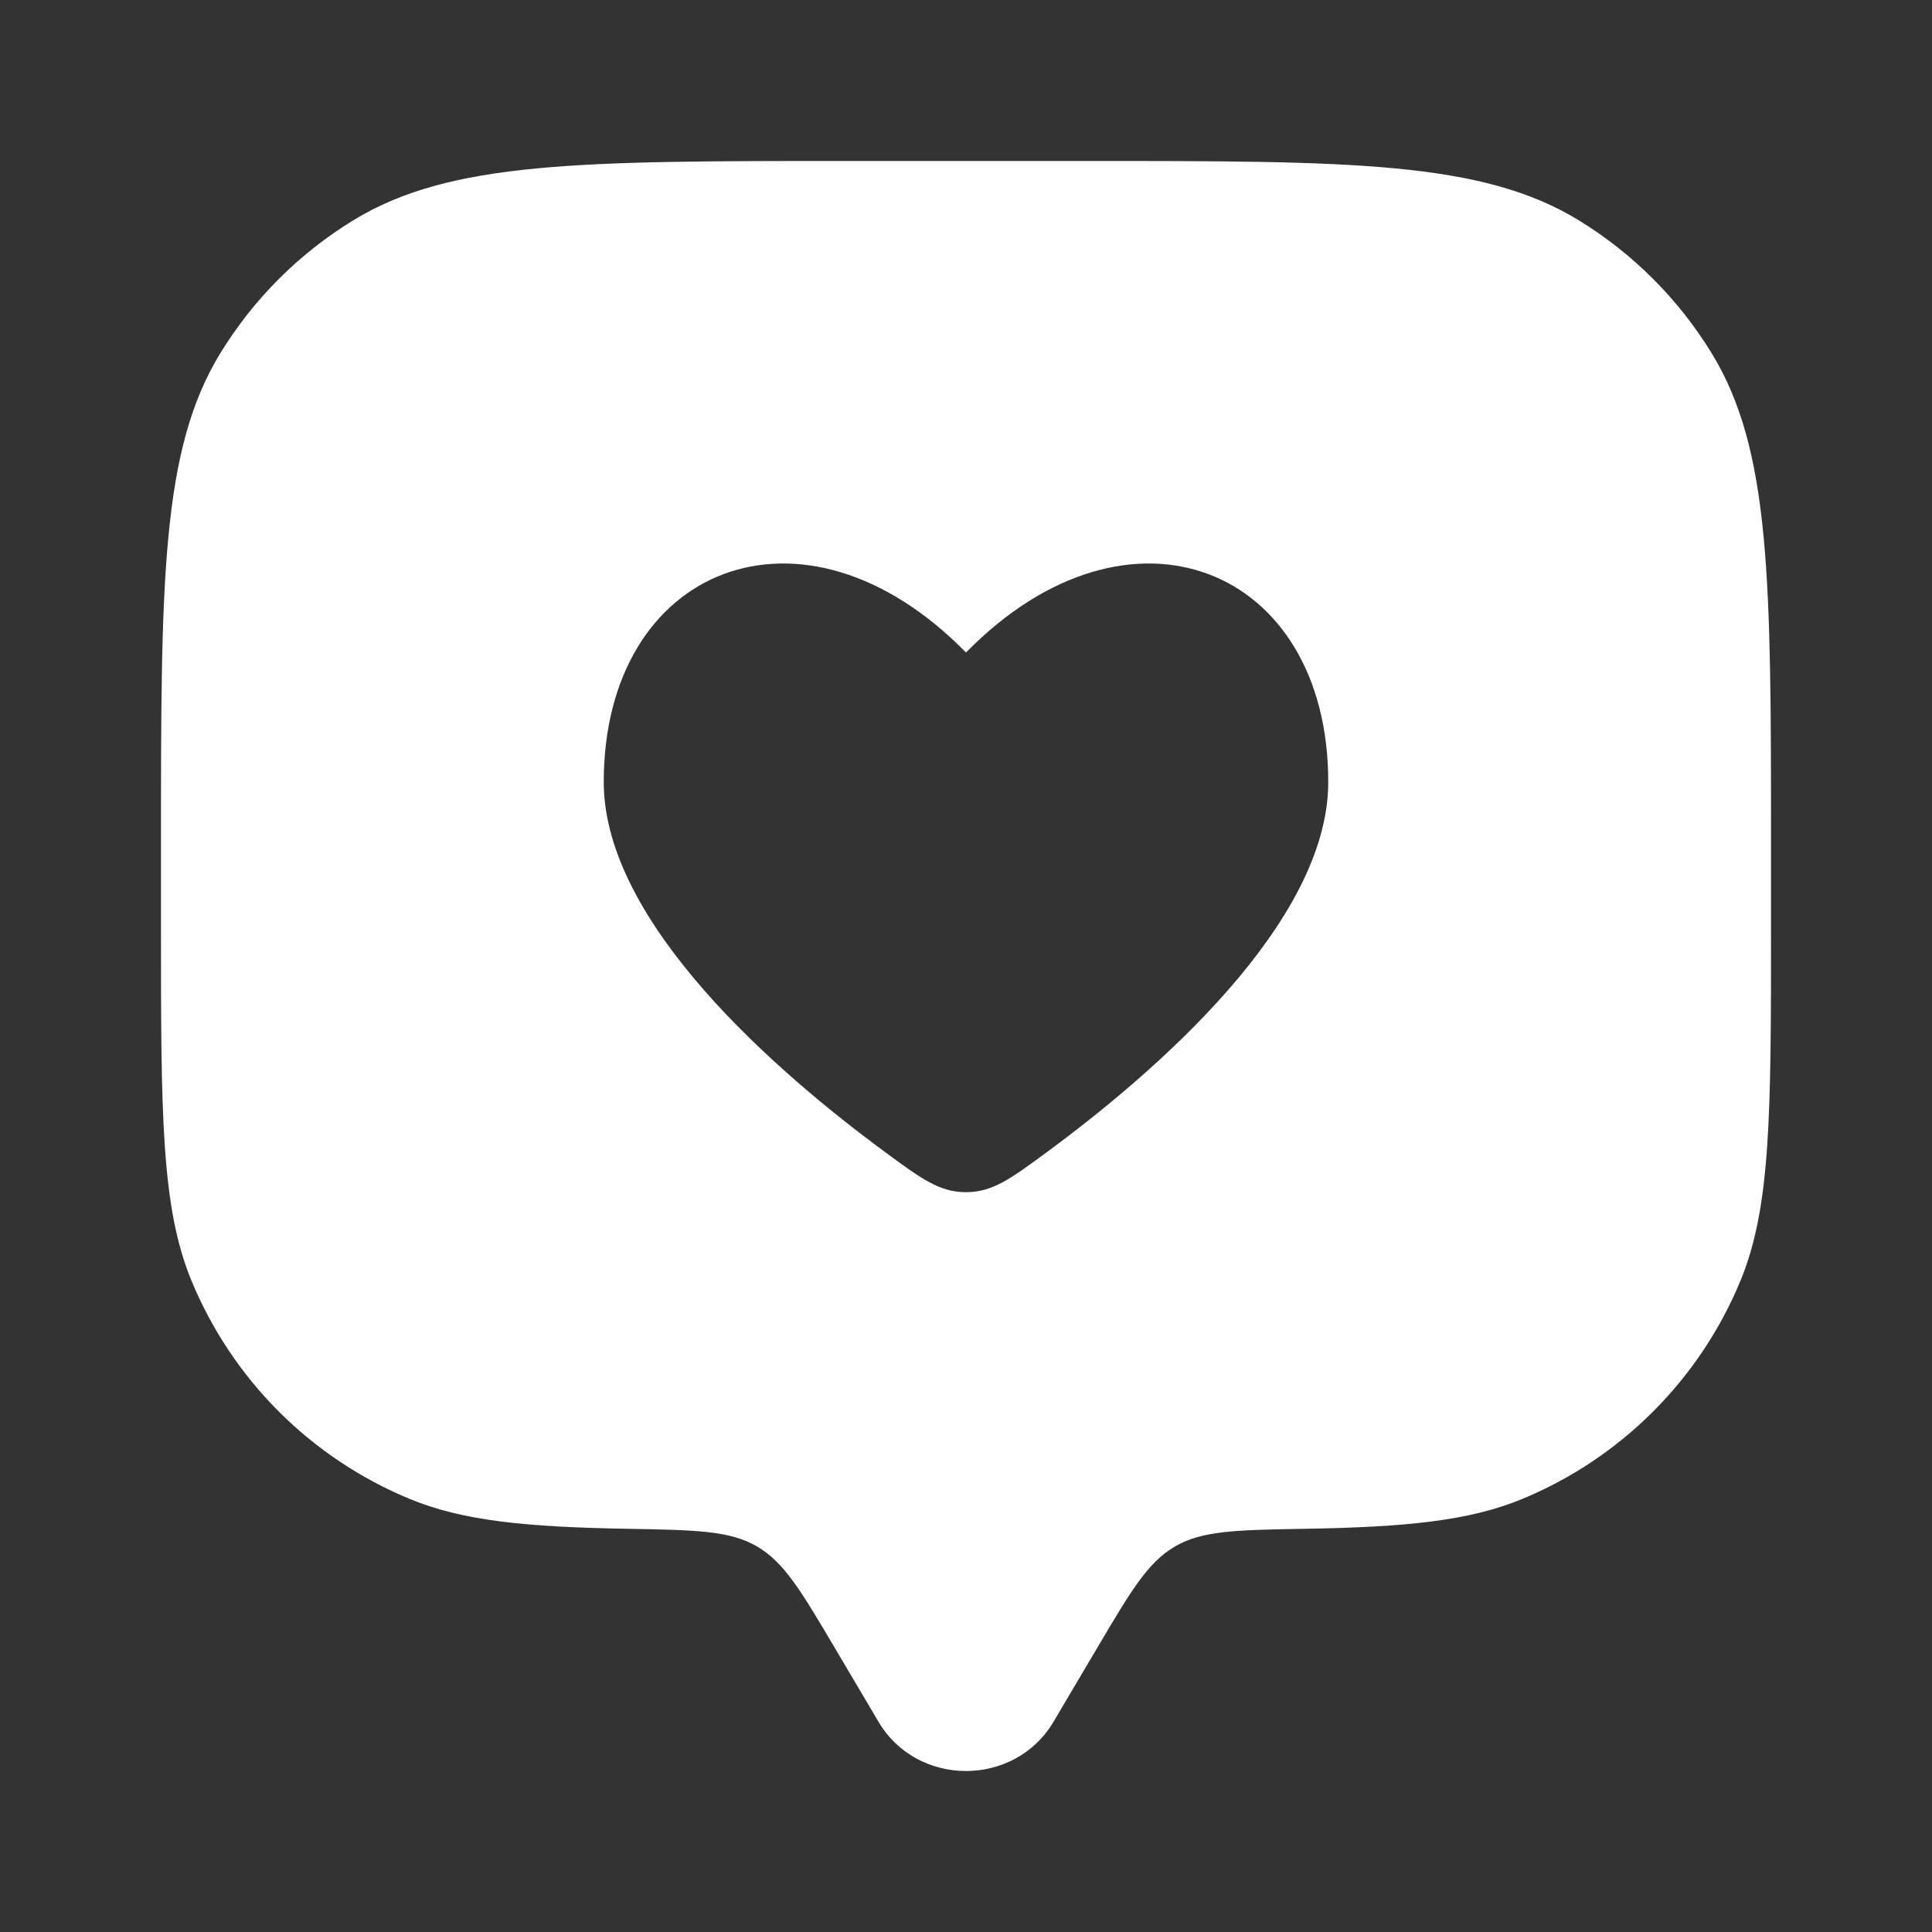 <?xml version="1.0" encoding="utf-8"?>
<svg xmlns="http://www.w3.org/2000/svg" fill="none" height="100%" overflow="visible" preserveAspectRatio="none" style="display: block;" viewBox="0 0 40 40" width="100%">
<rect x="0" y="0" width="40" height="40" fill="#333333" stroke="none"/>
<g id="solar:chat-square-like-bold">
<path clip-rule="evenodd" d="M21.812 35.647L22.715 34.12C23.415 32.937 23.765 32.343 24.328 32.017C24.892 31.688 25.6 31.677 27.017 31.652C29.11 31.617 30.422 31.488 31.522 31.032C32.533 30.613 33.451 29.999 34.225 29.225C34.999 28.451 35.613 27.533 36.032 26.522C36.667 24.992 36.667 23.05 36.667 19.167V17.5C36.667 12.045 36.667 9.317 35.438 7.313C34.752 6.192 33.809 5.249 32.688 4.562C30.683 3.333 27.955 3.333 22.5 3.333H17.5C12.045 3.333 9.317 3.333 7.313 4.562C6.192 5.248 5.249 6.191 4.562 7.312C3.333 9.317 3.333 12.047 3.333 17.5V19.167C3.333 23.05 3.333 24.992 3.967 26.522C4.386 27.533 5 28.452 5.774 29.226C6.548 29.999 7.467 30.613 8.478 31.032C9.578 31.488 10.89 31.615 12.983 31.652C14.4 31.677 15.108 31.688 15.672 32.017C16.233 32.343 16.585 32.935 17.285 34.12L18.188 35.647C18.993 37.007 21.005 37.007 21.812 35.647ZM12.5 16.192C12.5 19.112 16.105 22.217 18.317 23.847C19.073 24.405 19.452 24.683 20 24.683C20.548 24.683 20.927 24.405 21.683 23.847C23.895 22.217 27.5 19.113 27.5 16.192C27.5 11.73 23.375 10.063 20 13.51C16.625 10.063 12.5 11.73 12.5 16.192Z" fill="white" fill-rule="evenodd" id="Vector"/>
</g>
</svg>